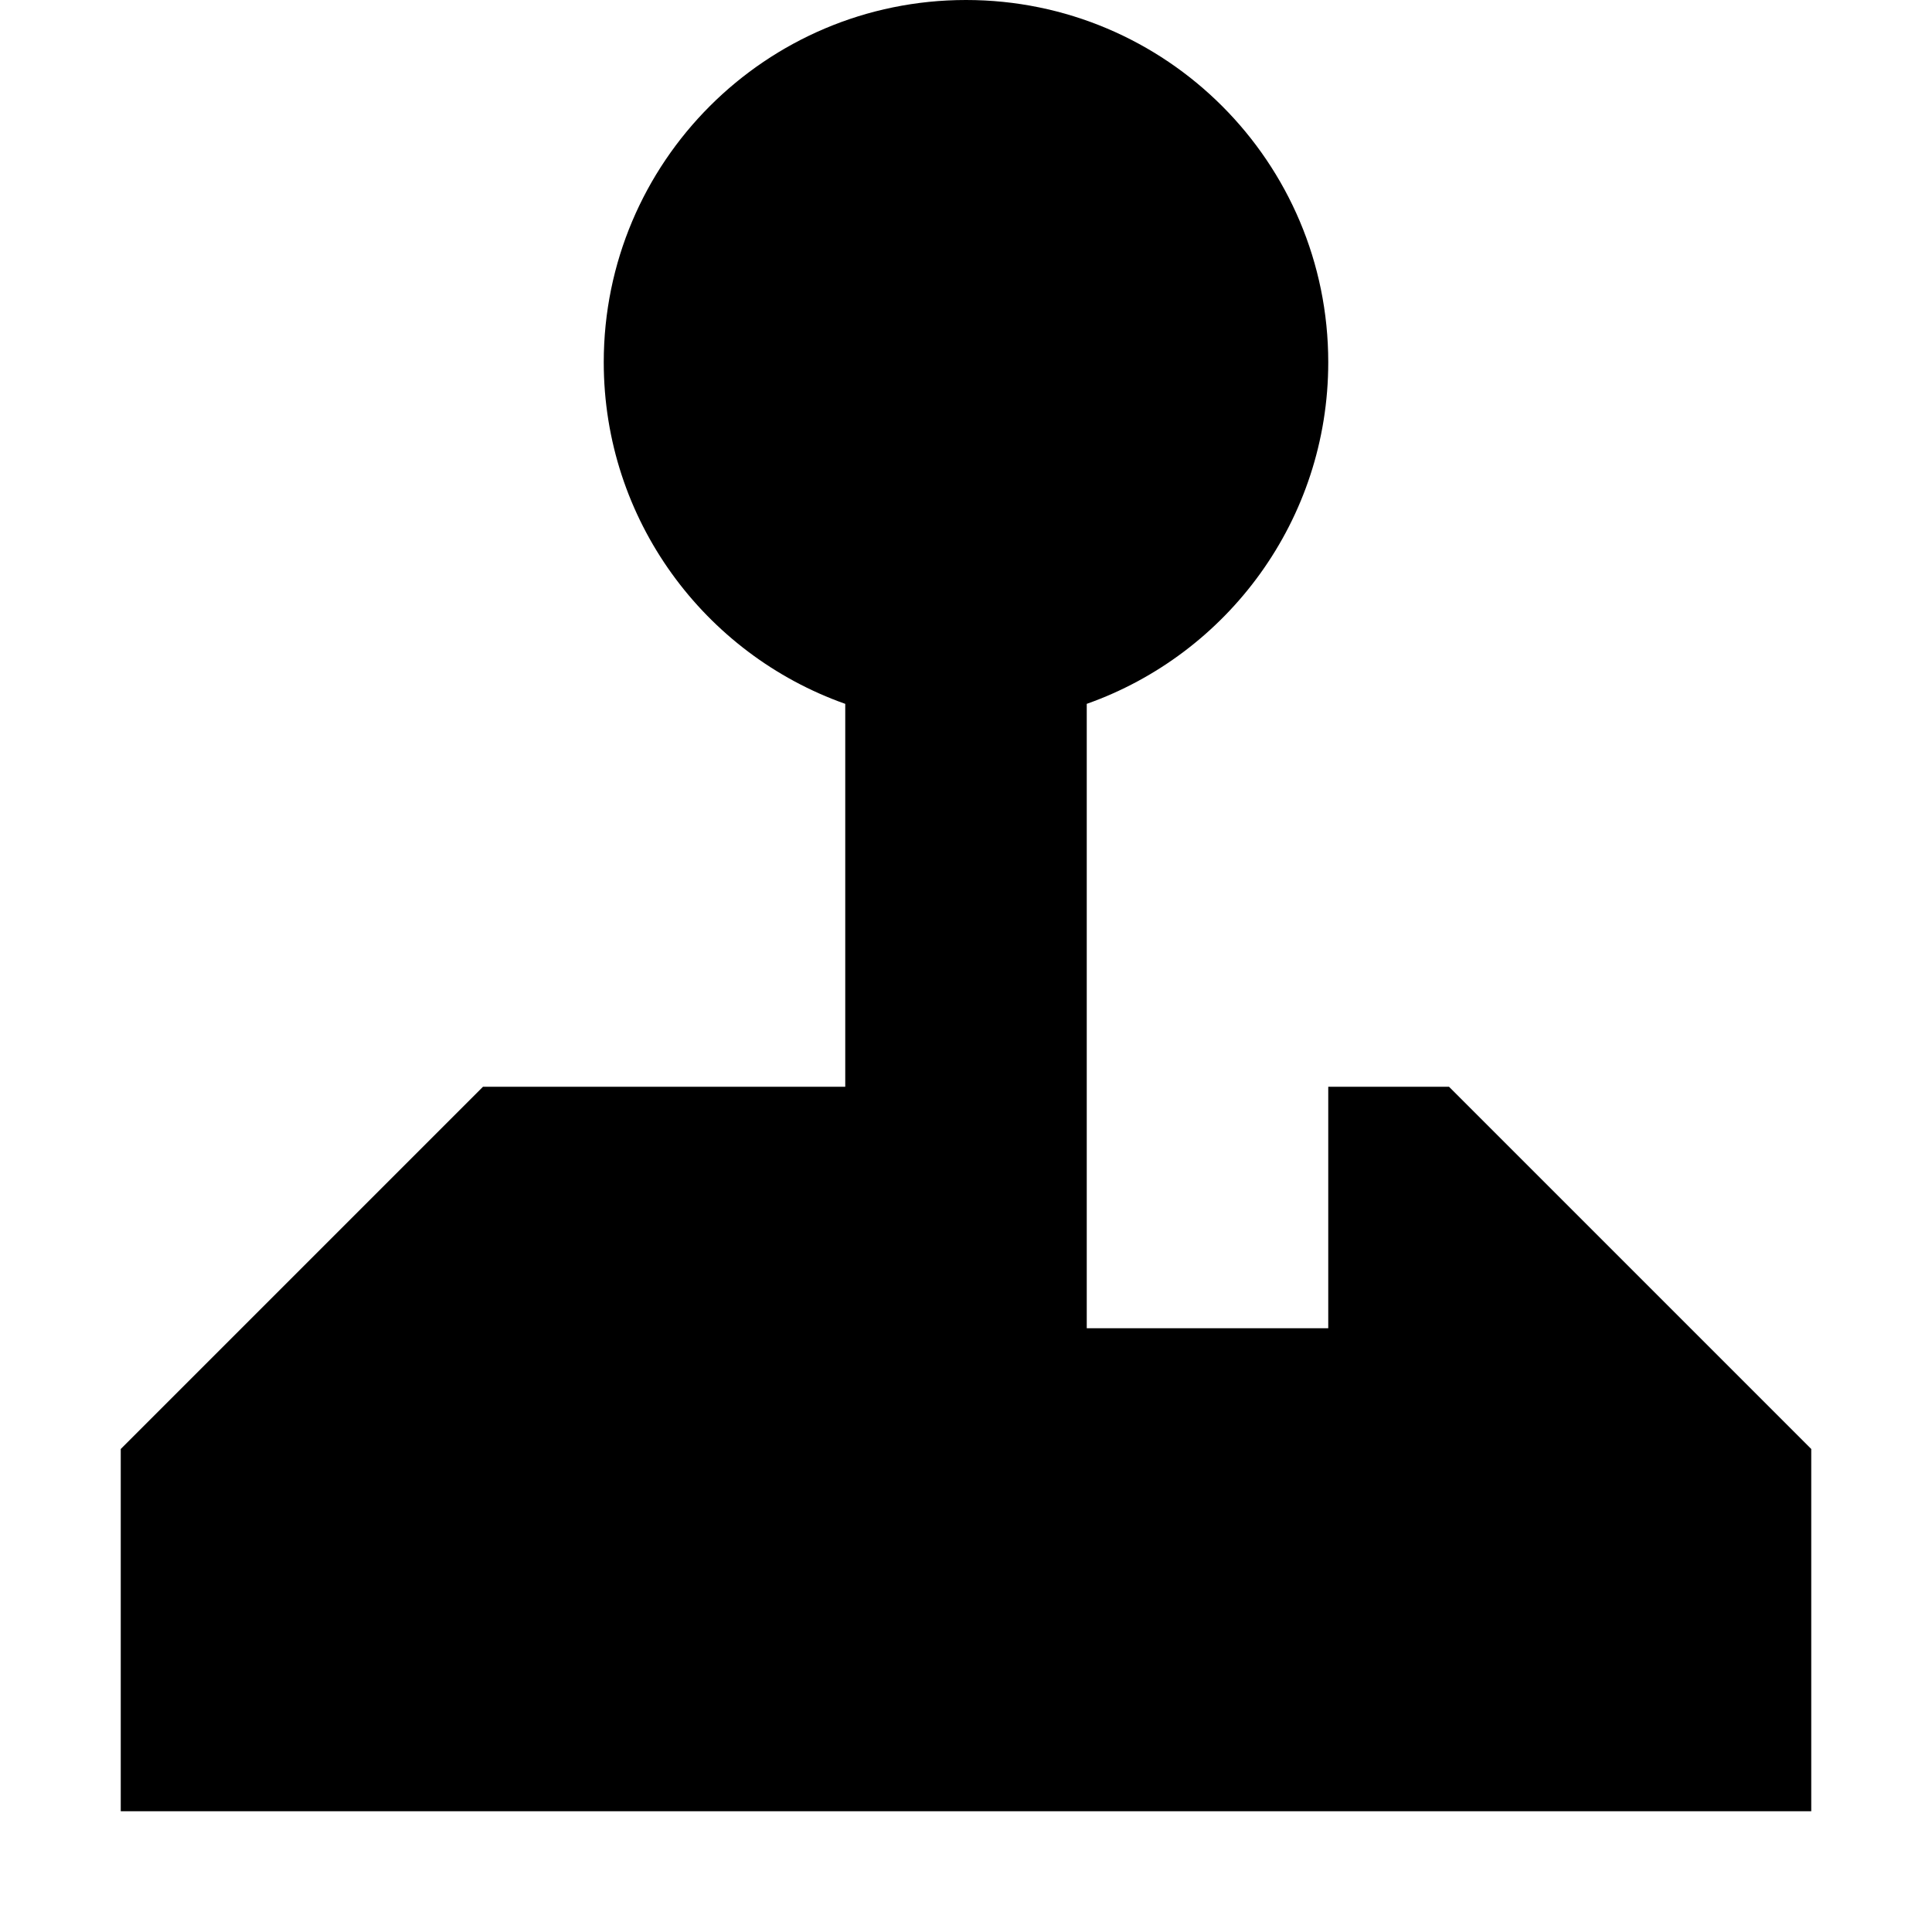 <?xml version="1.0" encoding="utf-8"?><!-- Uploaded to: SVG Repo, www.svgrepo.com, Generator: SVG Repo Mixer Tools -->
<svg width="800px" height="800px" viewBox="0 0 16 16" fill="none" xmlns="http://www.w3.org/2000/svg">
<path d="M11 3C11 4.306 10.165 5.417 9 5.829V11H11V9H12L15 12V15H1V12L4 9H7V5.829C5.835 5.417 5 4.306 5 3C5 1.343 6.343 0 8 0C9.657 0 11 1.343 11 3Z" fill="#000000"/>
</svg>